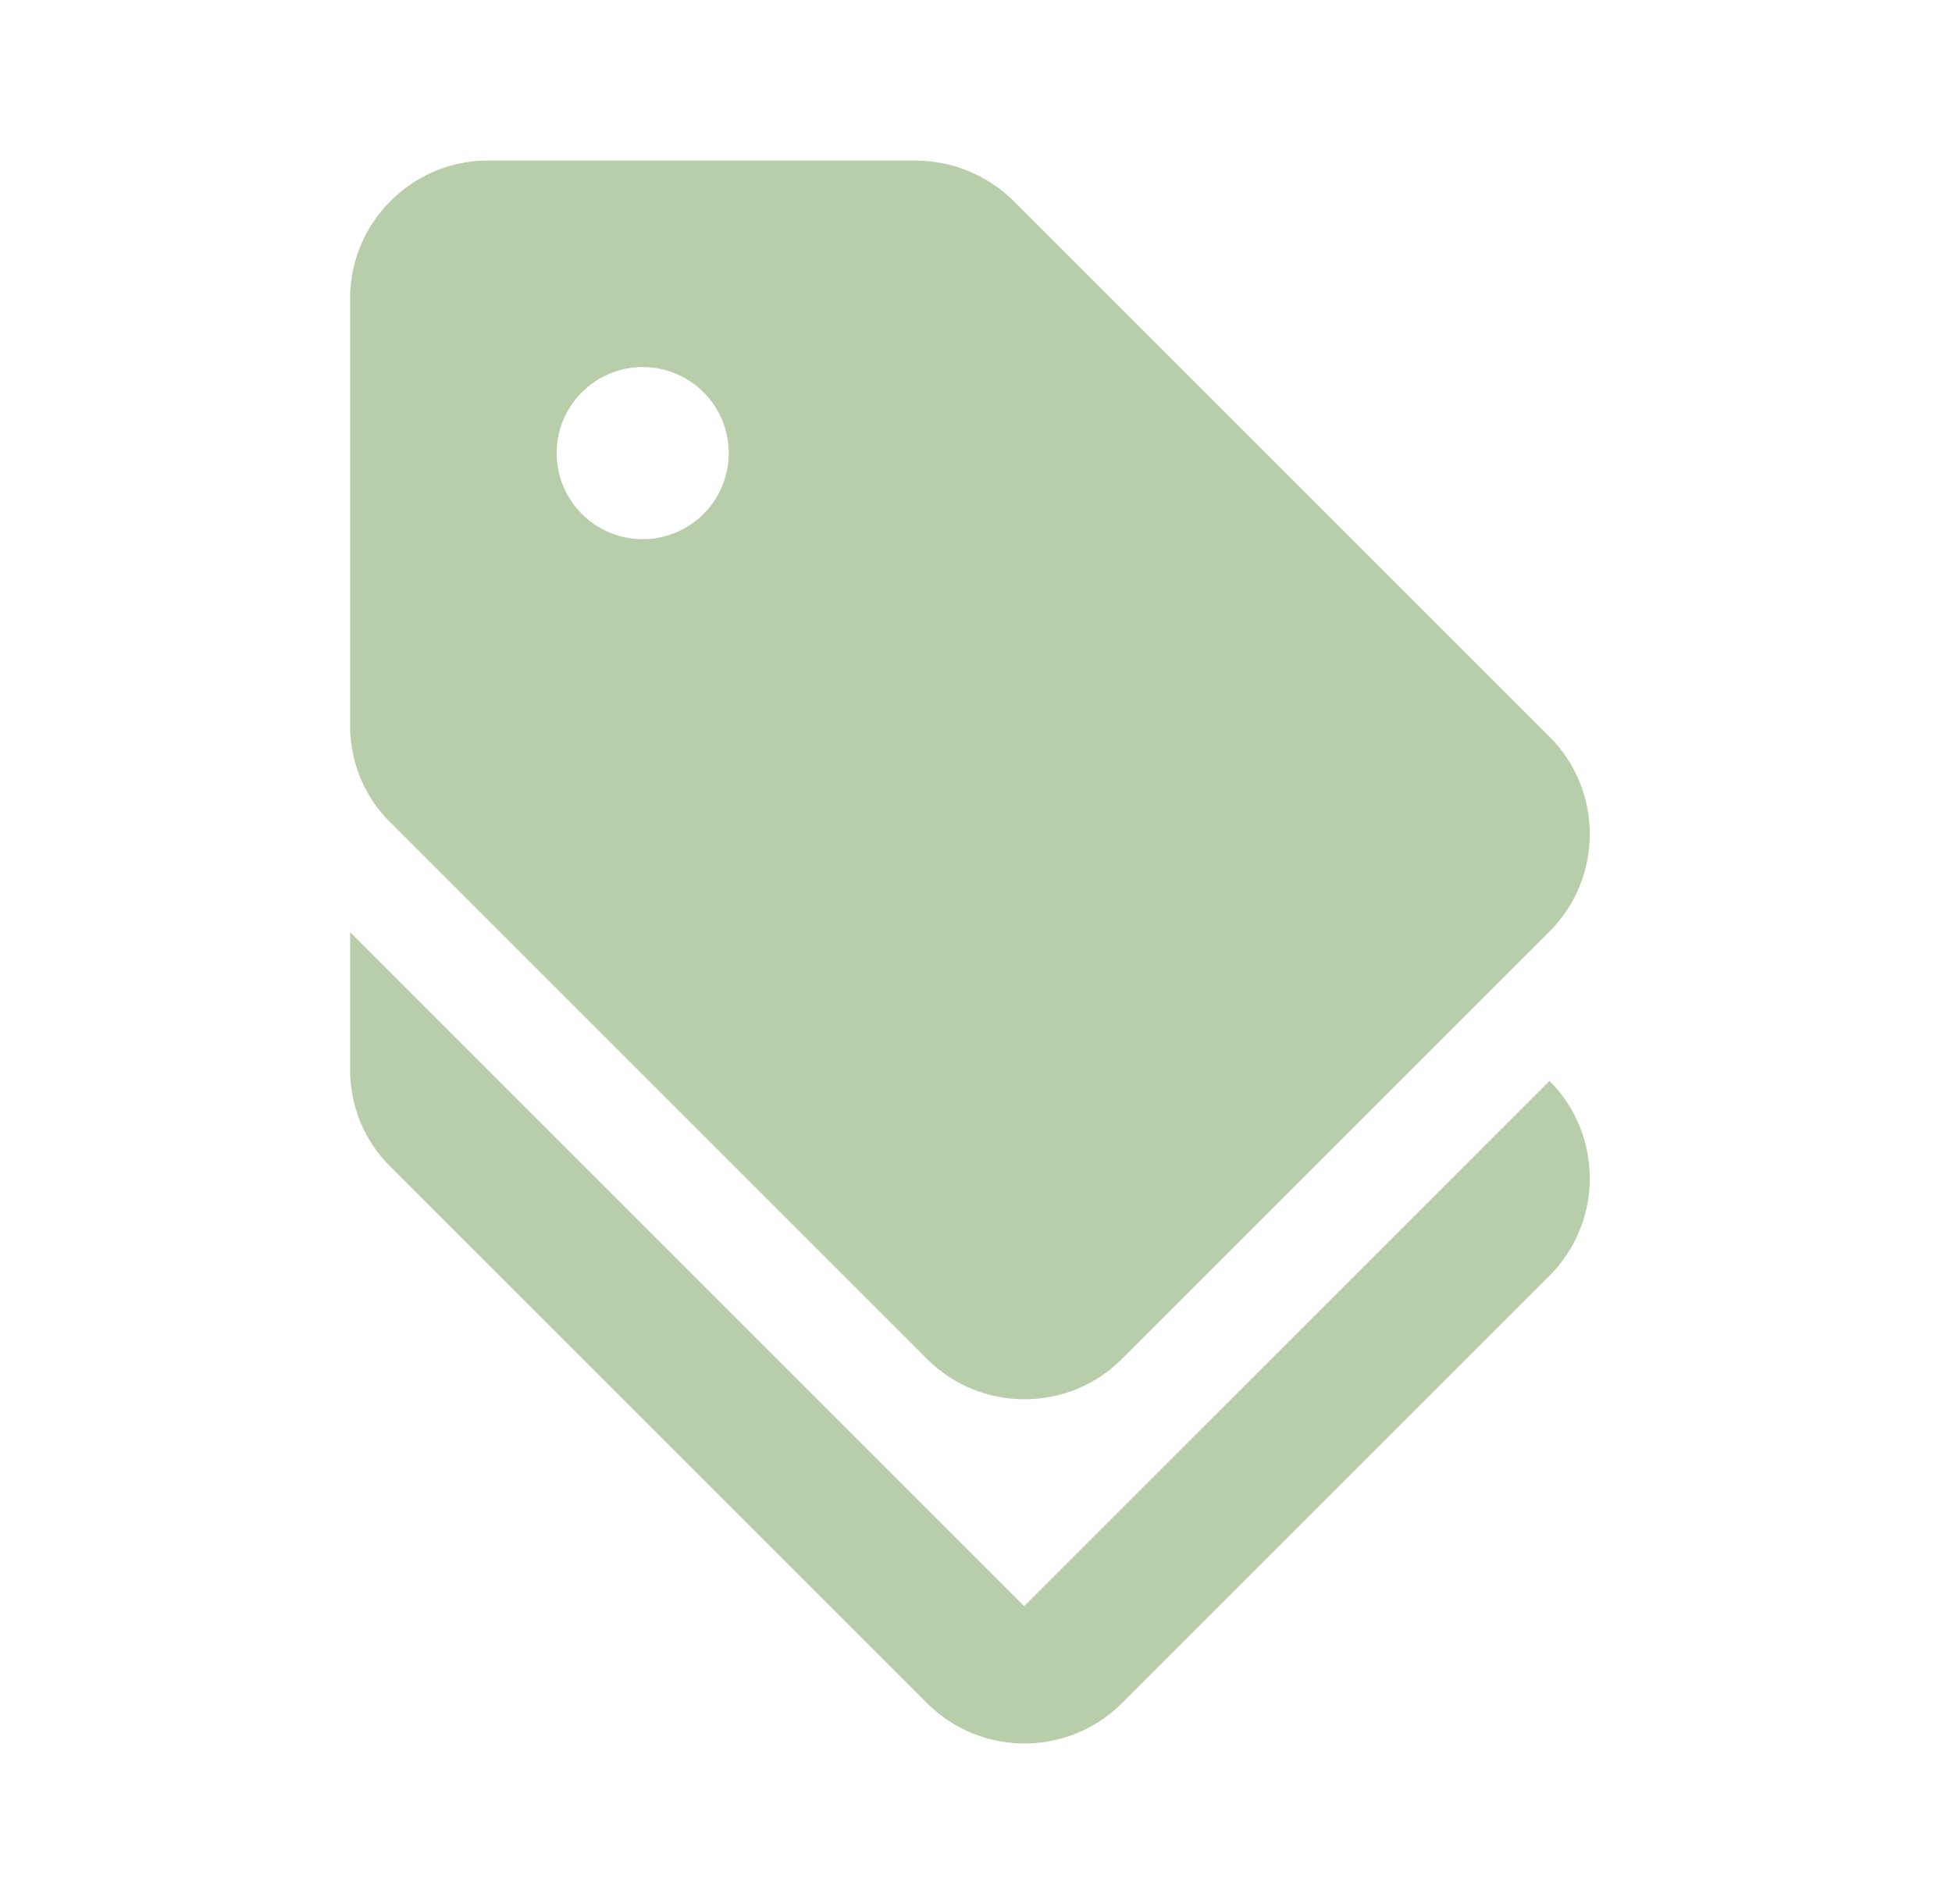 <svg width="41" height="40" viewBox="0 0 41 40" fill="none" xmlns="http://www.w3.org/2000/svg">
<path d="M21.511 33.742L7.354 19.584V22.477C7.354 23.243 7.657 23.98 8.207 24.516L19.472 35.781C20.6 36.909 22.437 36.909 23.565 35.781L32.546 26.8C33.674 25.672 33.674 23.836 32.546 22.708L21.511 33.742Z" fill="#B8CDA9"/>
<path d="M19.472 28.55C20.6 29.678 22.437 29.678 23.565 28.55L32.546 19.57C33.674 18.442 33.674 16.605 32.546 15.477L21.28 4.212C20.731 3.675 19.994 3.375 19.227 3.373L10.246 3.373C8.655 3.373 7.354 4.674 7.354 6.265V15.246C7.354 16.012 7.657 16.75 8.207 17.285L19.472 28.55ZM13.5 7.711C13.979 7.711 14.439 7.902 14.778 8.241C15.117 8.58 15.307 9.04 15.307 9.519C15.307 9.998 15.117 10.458 14.778 10.797C14.439 11.136 13.979 11.327 13.5 11.327C13.02 11.327 12.56 11.136 12.222 10.797C11.882 10.458 11.692 9.998 11.692 9.519C11.692 9.04 11.882 8.58 12.222 8.241C12.56 7.902 13.02 7.711 13.5 7.711Z" fill="#B8CDA9"/>
</svg>
